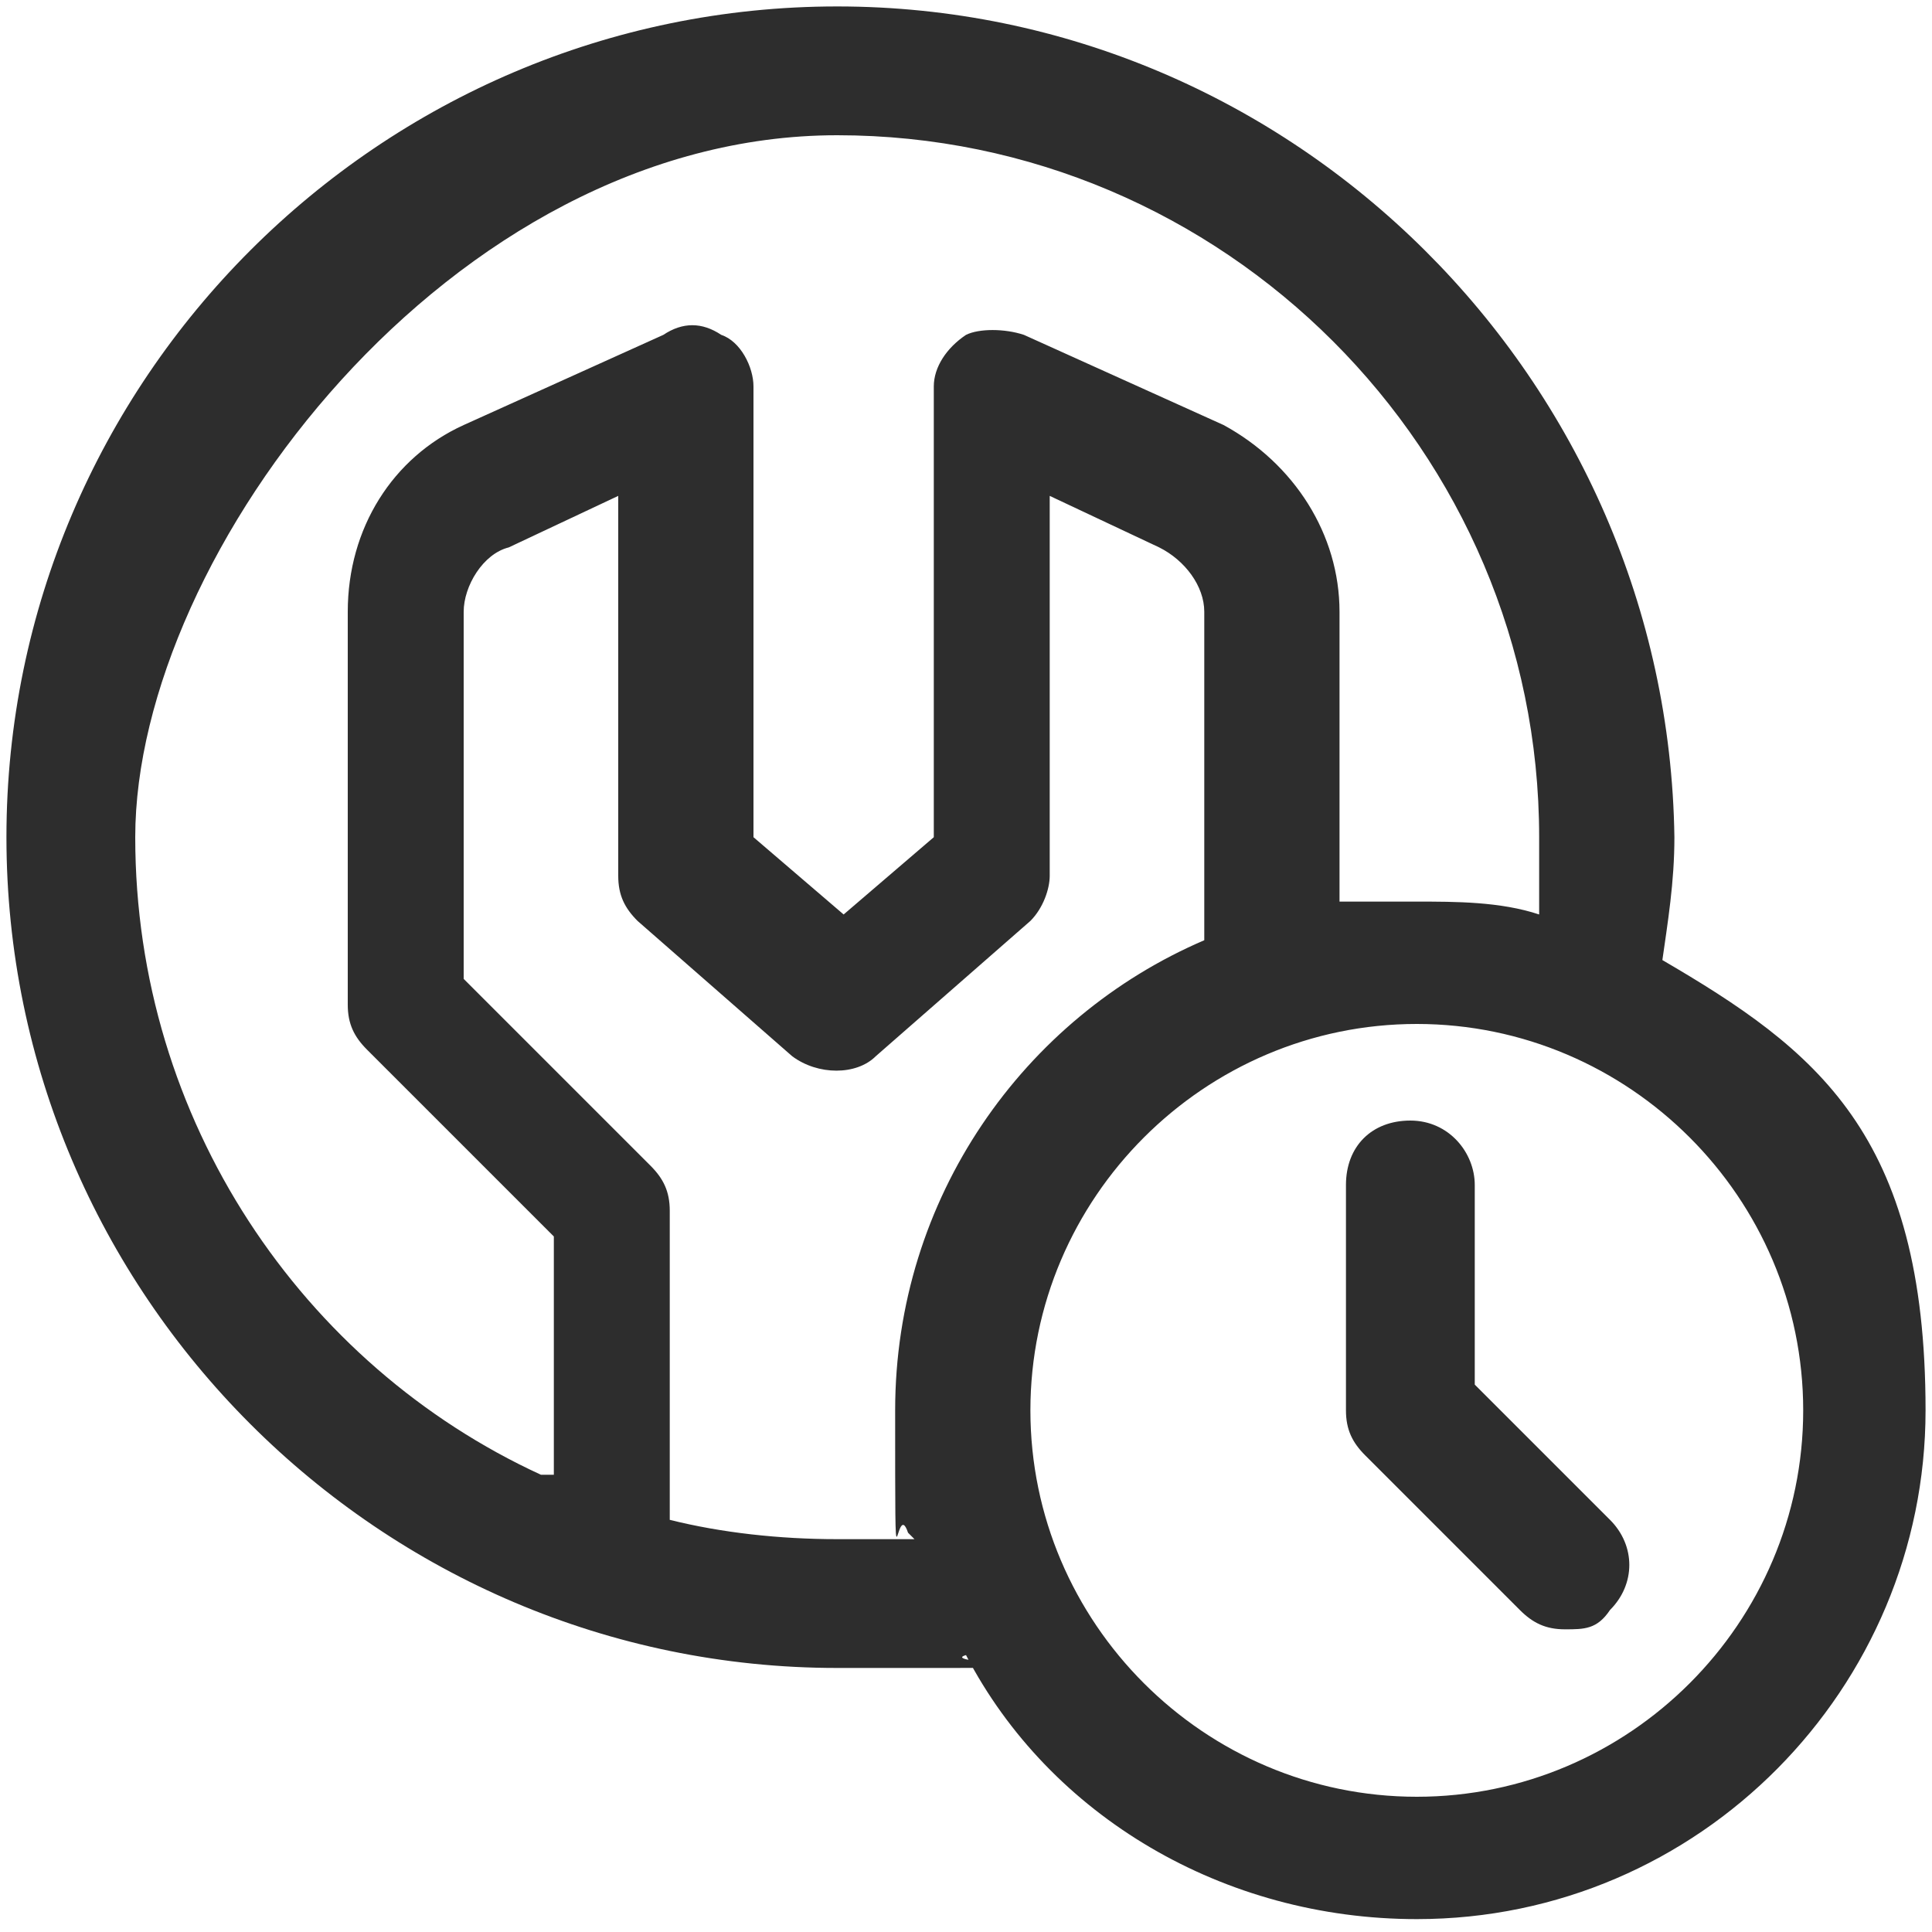 <?xml version="1.0" encoding="UTF-8"?> <svg xmlns="http://www.w3.org/2000/svg" id="Layer_1" version="1.1" viewBox="0 0 30 30"><defs><style> .st0 { fill: #2d2d2d; } </style></defs><path class="st0" d="M25.8,15c.1-.7.2-1.3.2-2C25.9,5.9,20.1.1,13,.1S.1,5.9.1,13s5.8,12.9,12.9,12.9,1.3,0,2-.2c1.3,2.5,4,4.1,7,4.1,4.4,0,7.9-3.6,7.9-7.9s-1.7-5.6-4.1-7ZM8.4,22.9c-3.7-1.7-6.3-5.5-6.3-9.9S7,2.1,13,2.1s10.9,4.9,10.9,10.9,0,.8,0,1.2c-.6-.2-1.3-.2-1.9-.2s-.8,0-1.2,0v-4.5c0-1.2-.7-2.3-1.8-2.9l-3.1-1.4c-.3-.1-.7-.1-.9,0-.3.2-.5.5-.5.8v7l-1.4,1.2-1.4-1.2v-7c0-.3-.2-.7-.5-.8-.3-.2-.6-.2-.9,0l-3.1,1.4c-1.1.5-1.8,1.6-1.8,2.9v6.1c0,.3.1.5.3.7l2.9,2.9v3.7ZM14.2,23.9c-.4,0-.8,0-1.2,0-.9,0-1.8-.1-2.6-.3v-4.8c0-.3-.1-.5-.3-.7l-2.9-2.9v-5.7c0-.4.3-.9.7-1l1.7-.8v5.9c0,.3.1.5.3.7l2.4,2.1c.4.3,1,.3,1.3,0l2.4-2.1c.2-.2.3-.5.3-.7v-5.9l1.7.8c.4.2.7.6.7,1v5.1c-2.8,1.2-4.8,4-4.8,7.3s0,1.3.2,1.9ZM22,27.9c-3.3,0-6-2.7-6-6s2.7-6,6-6,6,2.7,6,6-2.7,6-6,6Z"></path><path class="st0" d="M22.9,21.5v-3.1c0-.5-.4-1-1-1s-1,.4-1,1v3.5c0,.3.1.5.3.7l2.4,2.4c.2.2.4.3.7.3s.5,0,.7-.3c.4-.4.4-1,0-1.4l-2.1-2.1Z"></path></svg> 